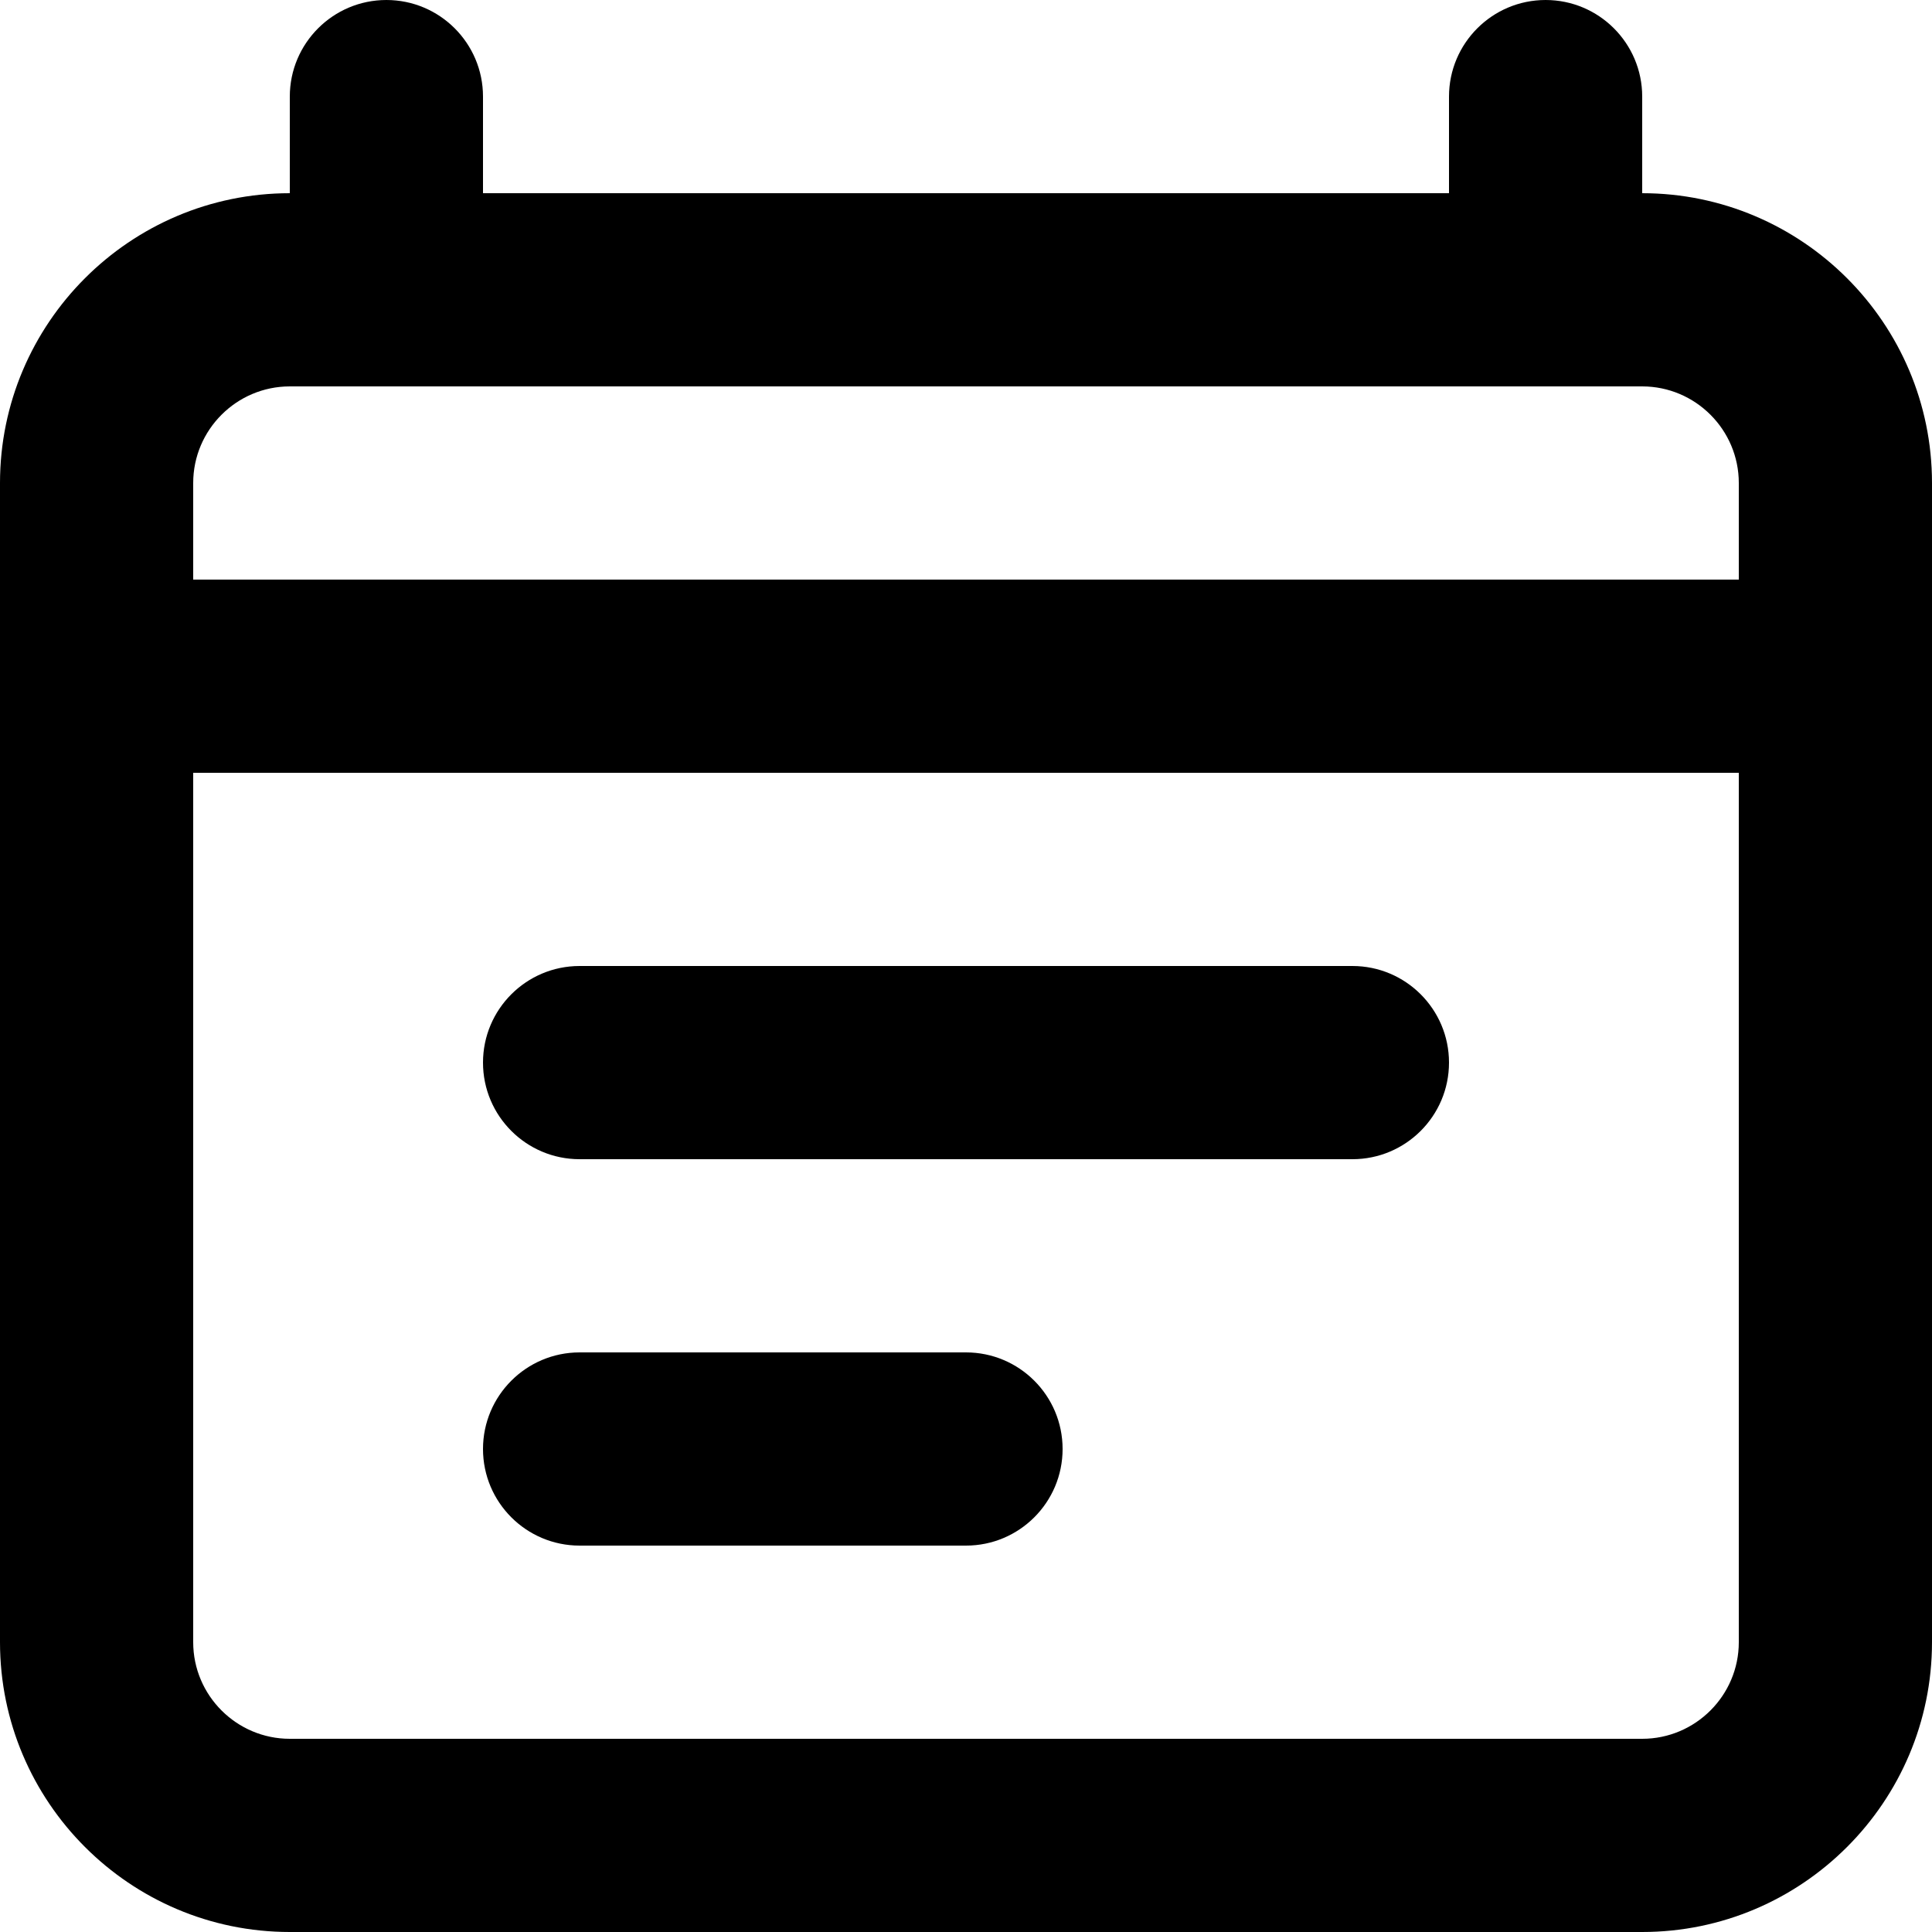<svg fill="none" height="20" viewBox="0 0 20 20" width="20" xmlns="http://www.w3.org/2000/svg"><g fill="#000"><path d="m17 2v-1c0-.552-.448-1-1-1s-1 .448-1 1v1h-10v-1c0-.552-.448-1-1-1s-1 .448-1 1v1c-1.654 0-3 1.346-3 3v12c0 1.654 1.346 3 3 3h14c1.654 0 3-1.346 3-3v-12c0-1.654-1.346-3-3-3zm-15 3c0-.551.449-1 1-1h14c.551 0 1 .449 1 1v1h-16zm16 12c0 .551-.449 1-1 1h-14c-.551 0-1-.449-1-1v-9h16z"/><path d="m6 12h8c.552 0 1-.448 1-1s-.448-1-1-1h-8c-.552 0-1 .448-1 1s.448 1 1 1z"/><path d="m6 16h4c.552 0 1-.448 1-1s-.448-1-1-1h-4c-.552 0-1 .448-1 1s.448 1 1 1z"/></g></svg>